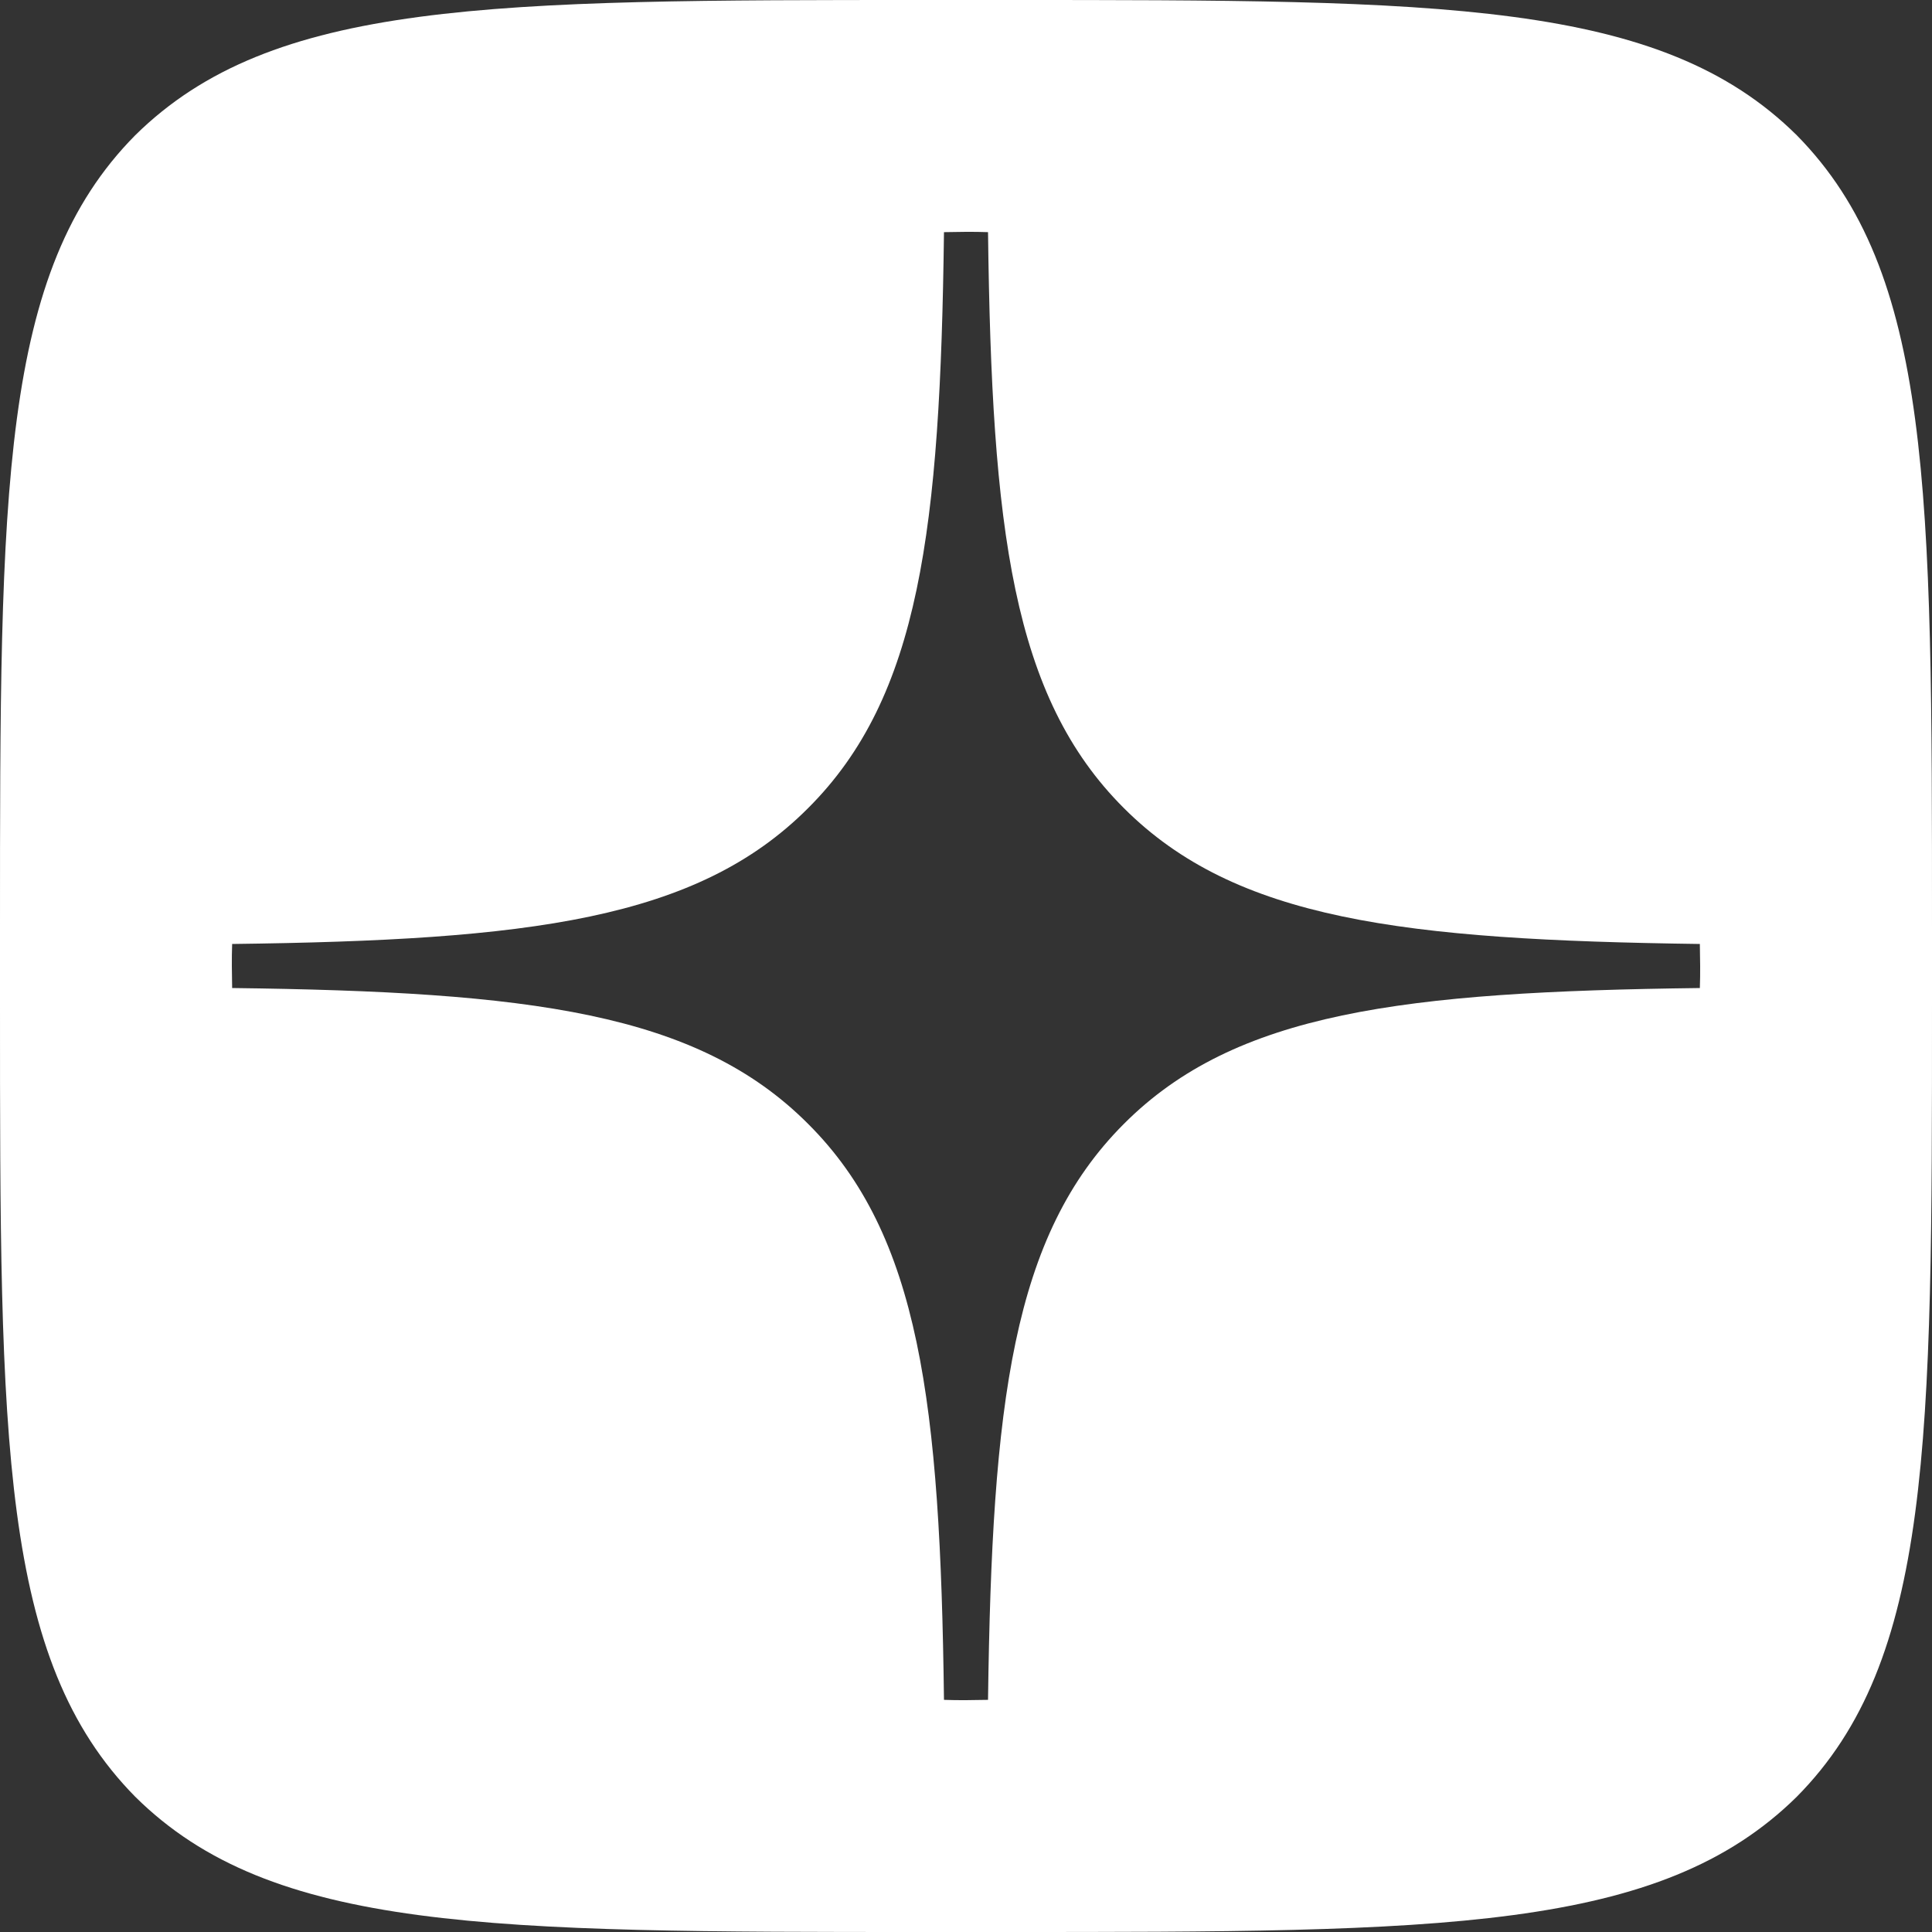 <svg width="25" height="25" viewBox="0 0 25 25" fill="none" xmlns="http://www.w3.org/2000/svg">
<rect x="0" y="0" width="25" height="25" fill="#333333" stroke="none"/>
<path d="M13 0C18.658 0 21.483 2.32073e-07 23.25 1.75C25 3.525 25 6.35 25 12V13C25 18.658 25 21.483 23.25 23.25C21.475 25 18.65 25 13 25H12C6.342 25 3.517 25 1.75 23.25C2.07237e-07 21.475 0 18.65 0 13V12C0 6.342 1.55461e-07 3.517 1.75 1.75C3.525 1.33752e-07 6.35 0 12 0H13ZM12.215 3.004C12.167 6.851 11.902 9.016 10.457 10.457C9.016 11.902 6.851 12.167 3.004 12.215C3 12.31 3 12.405 3 12.5C3 12.595 3.004 12.69 3.004 12.785C6.851 12.833 9.016 13.098 10.457 14.543C11.902 15.984 12.167 18.149 12.215 21.996C12.31 22 12.405 22 12.5 22C12.595 22 12.69 21.996 12.785 21.996C12.837 18.149 13.098 15.988 14.543 14.543C15.984 13.098 18.149 12.833 21.996 12.785C22 12.69 22 12.595 22 12.5C22 12.405 21.996 12.31 21.996 12.215C18.149 12.163 15.988 11.902 14.543 10.457C13.098 9.016 12.833 6.851 12.785 3.004C12.69 3 12.595 3 12.5 3C12.405 3 12.31 3.004 12.215 3.004Z" fill="white"/>
</svg>

